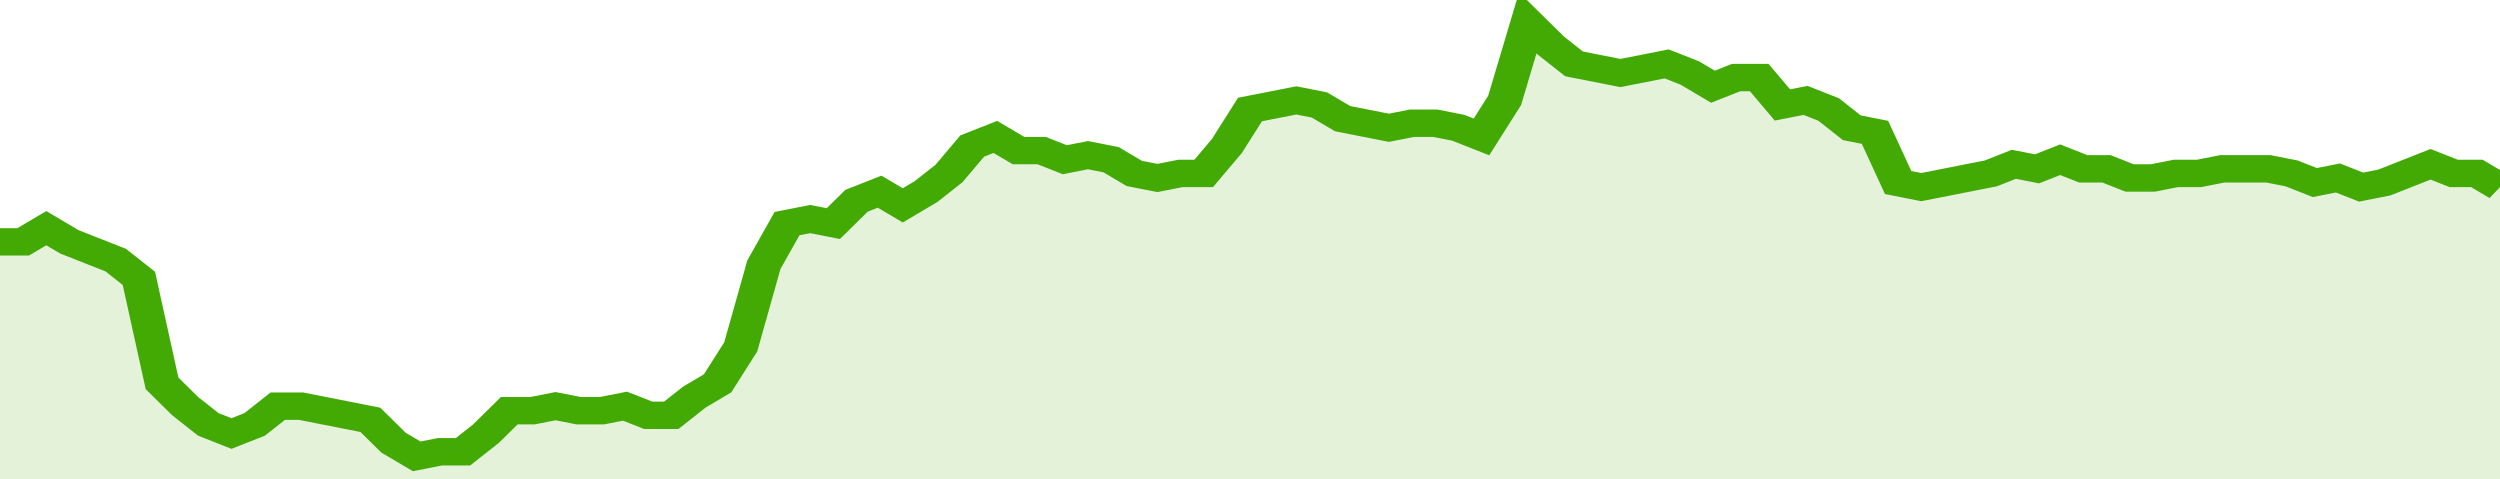 <svg xmlns="http://www.w3.org/2000/svg" viewBox="0 0 432 105" width="120" height="23" preserveAspectRatio="none">
				 <polyline fill="none" stroke="#43AA05" stroke-width="6" points="0, 53 4, 53 8, 50 12, 53 16, 55 20, 57 24, 61 28, 84 32, 89 36, 93 40, 95 44, 93 48, 89 52, 89 56, 90 60, 91 64, 92 68, 97 72, 100 76, 99 80, 99 84, 95 88, 90 92, 90 96, 89 100, 90 104, 90 108, 89 112, 91 116, 91 120, 87 124, 84 128, 76 132, 58 136, 49 140, 48 144, 49 148, 44 152, 42 156, 45 160, 42 164, 38 168, 32 172, 30 176, 33 180, 33 184, 35 188, 34 192, 35 196, 38 200, 39 204, 38 208, 38 212, 32 216, 24 220, 23 224, 22 228, 23 232, 26 236, 27 240, 28 244, 27 248, 27 252, 28 256, 30 260, 22 264, 5 268, 10 272, 14 276, 15 280, 16 284, 15 288, 14 292, 16 296, 19 300, 17 304, 17 308, 23 312, 22 316, 24 320, 28 324, 29 328, 40 332, 41 336, 40 340, 39 344, 38 348, 36 352, 37 356, 35 360, 37 364, 37 368, 39 372, 39 376, 38 380, 38 384, 37 388, 37 392, 37 396, 38 400, 40 404, 39 408, 41 412, 40 416, 38 420, 36 424, 38 428, 38 432, 41 432, 41 "> </polyline>
				 <polygon fill="#43AA05" opacity="0.15" points="0, 105 0, 53 4, 53 8, 50 12, 53 16, 55 20, 57 24, 61 28, 84 32, 89 36, 93 40, 95 44, 93 48, 89 52, 89 56, 90 60, 91 64, 92 68, 97 72, 100 76, 99 80, 99 84, 95 88, 90 92, 90 96, 89 100, 90 104, 90 108, 89 112, 91 116, 91 120, 87 124, 84 128, 76 132, 58 136, 49 140, 48 144, 49 148, 44 152, 42 156, 45 160, 42 164, 38 168, 32 172, 30 176, 33 180, 33 184, 35 188, 34 192, 35 196, 38 200, 39 204, 38 208, 38 212, 32 216, 24 220, 23 224, 22 228, 23 232, 26 236, 27 240, 28 244, 27 248, 27 252, 28 256, 30 260, 22 264, 5 268, 10 272, 14 276, 15 280, 16 284, 15 288, 14 292, 16 296, 19 300, 17 304, 17 308, 23 312, 22 316, 24 320, 28 324, 29 328, 40 332, 41 336, 40 340, 39 344, 38 348, 36 352, 37 356, 35 360, 37 364, 37 368, 39 372, 39 376, 38 380, 38 384, 37 388, 37 392, 37 396, 38 400, 40 404, 39 408, 41 412, 40 416, 38 420, 36 424, 38 428, 38 432, 41 432, 105 "></polygon>
			</svg>